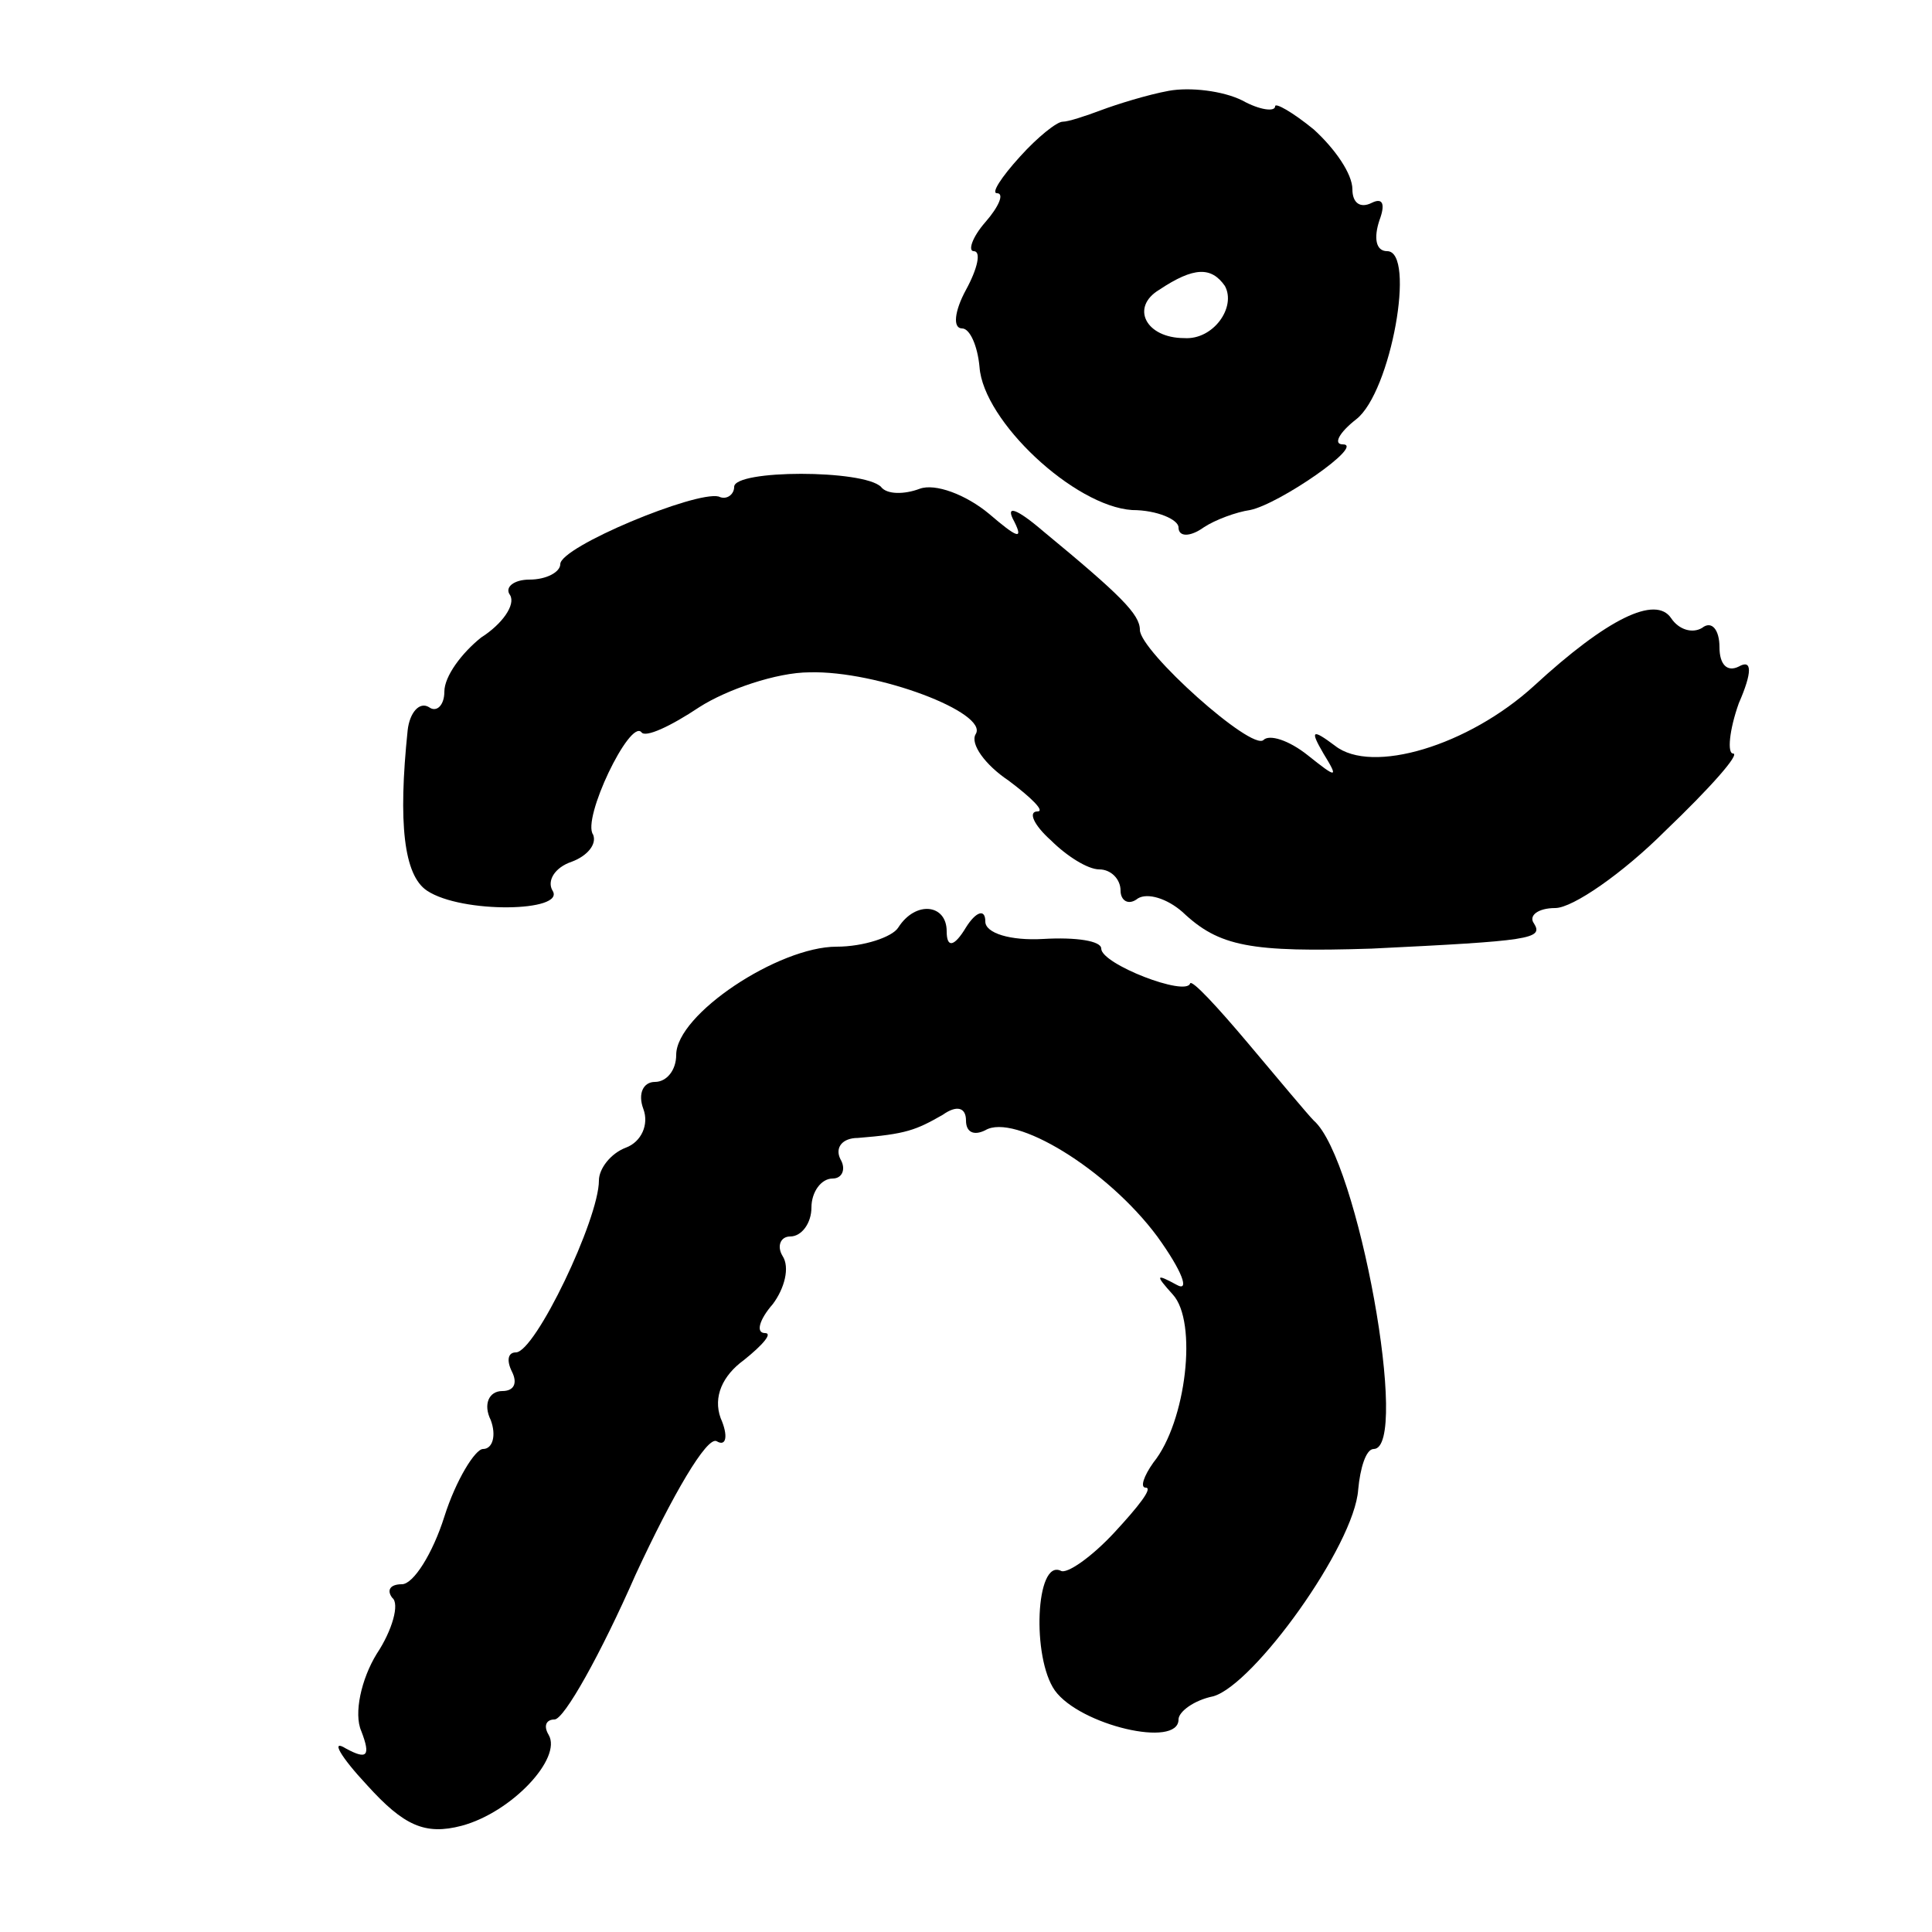 <?xml version="1.0" standalone="no"?>
<!DOCTYPE svg PUBLIC "-//W3C//DTD SVG 20010904//EN"
 "http://www.w3.org/TR/2001/REC-SVG-20010904/DTD/svg10.dtd">
<svg version="1.0" xmlns="http://www.w3.org/2000/svg"
 width="100pt" height="100pt" viewBox="0 0 100 100"
 preserveAspectRatio="xMidYMid meet">
<g transform="translate(0,100) scale(0.1,-0.1)"
fill="#000000" stroke="none">
<path d="M605 953 c-11 -2 -27 -7 -35 -10 -8 -3 -17 -6 -20 -6 -3 0 -13 -8
-22 -18 -10 -11 -15 -19 -12 -19 4 0 1 -7 -6 -15 -7 -8 -9 -15 -6 -15 4 0 2
-9 -4 -20 -6 -11 -7 -20 -2 -20 4 0 8 -9 9 -20 2 -28 49 -72 79 -74 13 0 24
-5 24 -9 0 -5 6 -5 13 0 6 4 17 8 24 9 15 3 60 34 48 34 -5 0 -2 6 7 13 18 14
31 87 16 87 -6 0 -7 7 -4 16 3 8 2 12 -4 9 -6 -3 -10 0 -10 7 0 8 -9 21 -20
31 -11 9 -20 14 -20 12 0 -3 -8 -2 -17 3 -10 5 -27 7 -38 5z m29 -101 c6 -11
-6 -28 -21 -27 -20 0 -28 16 -13 25 18 12 27 12 34 2z"/>
<path d="M380 748 c0 -4 -4 -7 -8 -5 -12 3 -82 -26 -82 -35 0 -4 -7 -8 -16 -8
-8 0 -13 -4 -10 -8 3 -5 -4 -15 -15 -22 -10 -8 -19 -20 -19 -28 0 -7 -4 -11
-8 -8 -5 3 -10 -3 -11 -12 -5 -48 -2 -75 10 -83 18 -12 72 -11 65 0 -3 5 1 12
10 15 8 3 13 9 11 14 -6 8 19 60 25 53 2 -3 15 3 30 13 14 9 40 18 57 18 35 1
93 -21 86 -32 -3 -5 5 -16 17 -24 12 -9 19 -16 15 -16 -5 0 -2 -7 7 -15 8 -8
19 -15 25 -15 6 0 11 -5 11 -11 0 -5 4 -8 9 -4 5 3 15 0 23 -7 19 -18 35 -21
98 -19 82 4 89 5 84 13 -3 4 2 8 11 8 9 0 35 18 57 40 23 22 39 40 35 40 -3 0
-2 12 3 26 7 16 7 23 0 19 -6 -3 -10 1 -10 10 0 9 -4 14 -9 10 -5 -3 -12 -1
-16 5 -8 12 -33 0 -71 -35 -34 -31 -84 -46 -103 -31 -12 9 -13 8 -6 -4 8 -13
7 -13 -8 -1 -10 8 -20 11 -23 8 -6 -6 -64 46 -64 57 0 8 -10 18 -50 51 -14 12
-20 14 -15 5 5 -10 1 -8 -13 4 -12 10 -28 16 -36 13 -8 -3 -17 -3 -20 1 -9 9
-76 9 -76 0z"/>
<path d="M465 520 c-3 -5 -18 -10 -32 -10 -30 0 -83 -35 -83 -56 0 -8 -5 -14
-11 -14 -6 0 -9 -6 -6 -14 3 -8 -1 -17 -9 -20 -8 -3 -14 -11 -14 -17 0 -20
-33 -89 -43 -89 -4 0 -5 -4 -2 -10 3 -6 1 -10 -5 -10 -7 0 -10 -7 -6 -15 3 -8
1 -15 -4 -15 -4 0 -14 -16 -20 -35 -6 -19 -16 -35 -22 -35 -6 0 -8 -3 -5 -7 4
-3 0 -17 -8 -29 -8 -13 -12 -31 -8 -40 5 -13 3 -15 -8 -9 -8 5 -3 -4 11 -19
19 -21 30 -26 49 -21 26 7 52 35 45 47 -3 5 -1 8 3 8 5 0 24 34 42 75 19 41
37 72 42 69 5 -3 6 3 2 12 -4 11 1 22 12 30 10 8 15 14 11 14 -5 0 -3 7 4 15
6 8 9 19 5 25 -3 5 -1 10 4 10 6 0 11 7 11 15 0 8 5 15 11 15 5 0 7 5 4 10 -3
6 1 11 9 11 25 2 30 4 44 12 7 5 12 4 12 -3 0 -6 4 -8 10 -5 15 9 63 -20 89
-55 13 -18 17 -29 10 -25 -11 6 -11 5 -2 -5 13 -14 7 -66 -10 -87 -5 -7 -7
-13 -4 -13 4 0 -4 -10 -16 -23 -12 -13 -25 -22 -28 -20 -13 6 -15 -45 -3 -62
13 -18 64 -30 64 -15 0 4 8 10 18 12 21 6 73 78 75 107 1 11 4 21 8 21 19 0
-8 150 -31 170 -3 3 -18 21 -34 40 -16 19 -29 33 -30 31 -2 -7 -46 10 -46 18
0 4 -13 6 -30 5 -17 -1 -30 3 -30 9 0 7 -5 5 -10 -3 -6 -10 -10 -11 -10 -2 0
14 -16 16 -25 2z"/>
</g>
</svg>
